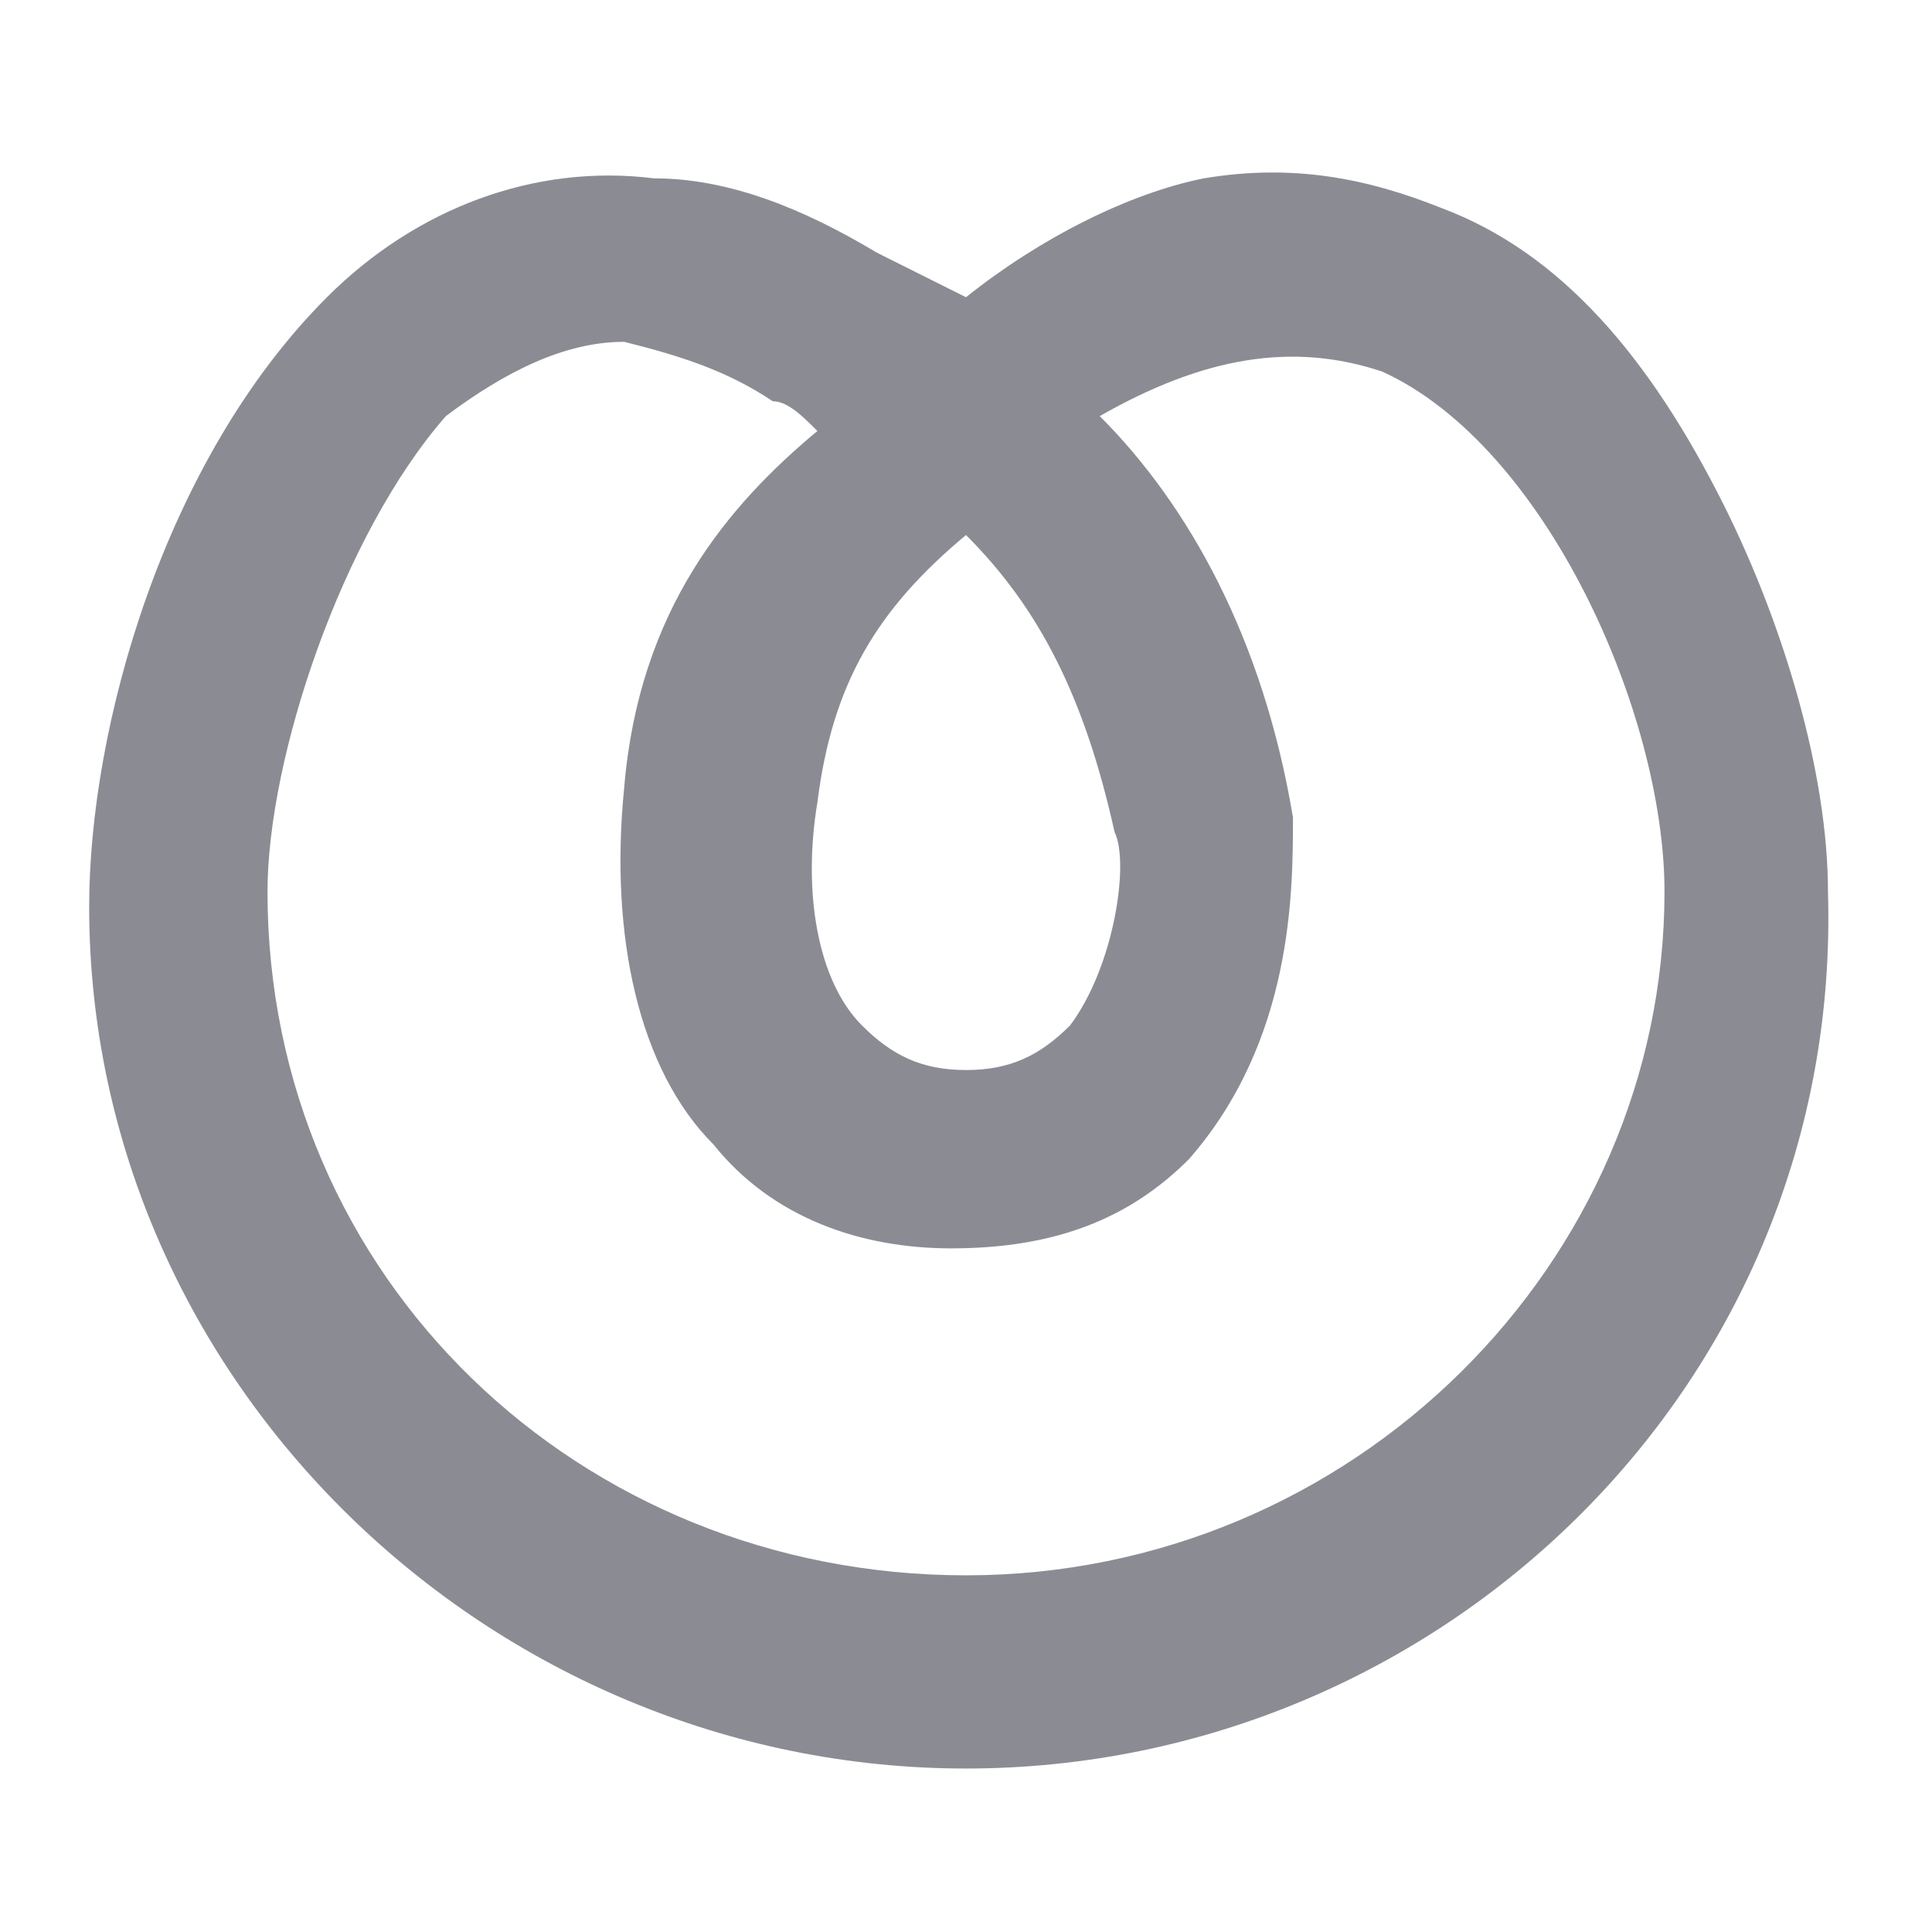 <?xml version="1.0" encoding="utf-8"?>
<!-- Generator: Adobe Illustrator 28.2.0, SVG Export Plug-In . SVG Version: 6.00 Build 0)  -->
<svg version="1.1" id="Layer_1" xmlns="http://www.w3.org/2000/svg" xmlns:xlink="http://www.w3.org/1999/xlink" x="0px" y="0px"
	 viewBox="0 0 13 13" style="enable-background:new 0 0 13 13;" xml:space="preserve">
<style type="text/css">
	.st0{fill:#8B8C93;}
</style>
<g>
	<g>
		<path class="st0" d="M6.5,11.9c-3.2,0-5.9-2.6-5.9-5.8c0-1.2,0.5-3,1.6-4.1c0.6-0.6,1.4-0.9,2.2-0.8c0.5,0,1,0.2,1.5,0.5
			C6.1,1.8,6.3,1.9,6.5,2C7,1.6,7.6,1.3,8.1,1.2c0.6-0.1,1.1,0,1.6,0.2c0.8,0.3,1.4,1,1.9,2c0.4,0.8,0.7,1.8,0.7,2.6
			C12.4,9.3,9.7,11.9,6.5,11.9z M4.2,2.3c-0.4,0-0.8,0.2-1.2,0.5C2.3,3.6,1.8,5.1,1.8,6c0,2.6,2.1,4.6,4.7,4.6s4.7-2.1,4.7-4.6
			c0-1.2-0.8-3-1.9-3.5C8.7,2.3,8.1,2.4,7.4,2.8C8,3.4,8.5,4.3,8.7,5.5C8.7,6,8.7,7,8,7.8C7.6,8.2,7.1,8.4,6.4,8.4
			c-0.6,0-1.2-0.2-1.6-0.7C4.3,7.2,4.1,6.3,4.2,5.3c0.1-1.2,0.7-1.9,1.3-2.4C5.4,2.8,5.3,2.7,5.2,2.7C4.9,2.5,4.6,2.4,4.2,2.3
			C4.3,2.3,4.3,2.3,4.2,2.3z M6.5,3.6c-0.6,0.5-0.9,1-1,1.8c-0.1,0.6,0,1.2,0.3,1.5c0.2,0.2,0.4,0.3,0.7,0.3c0.3,0,0.5-0.1,0.7-0.3
			c0.3-0.4,0.4-1.1,0.3-1.3C7.3,4.7,7,4.1,6.5,3.6z"/>
	</g>
</g>
</svg>
